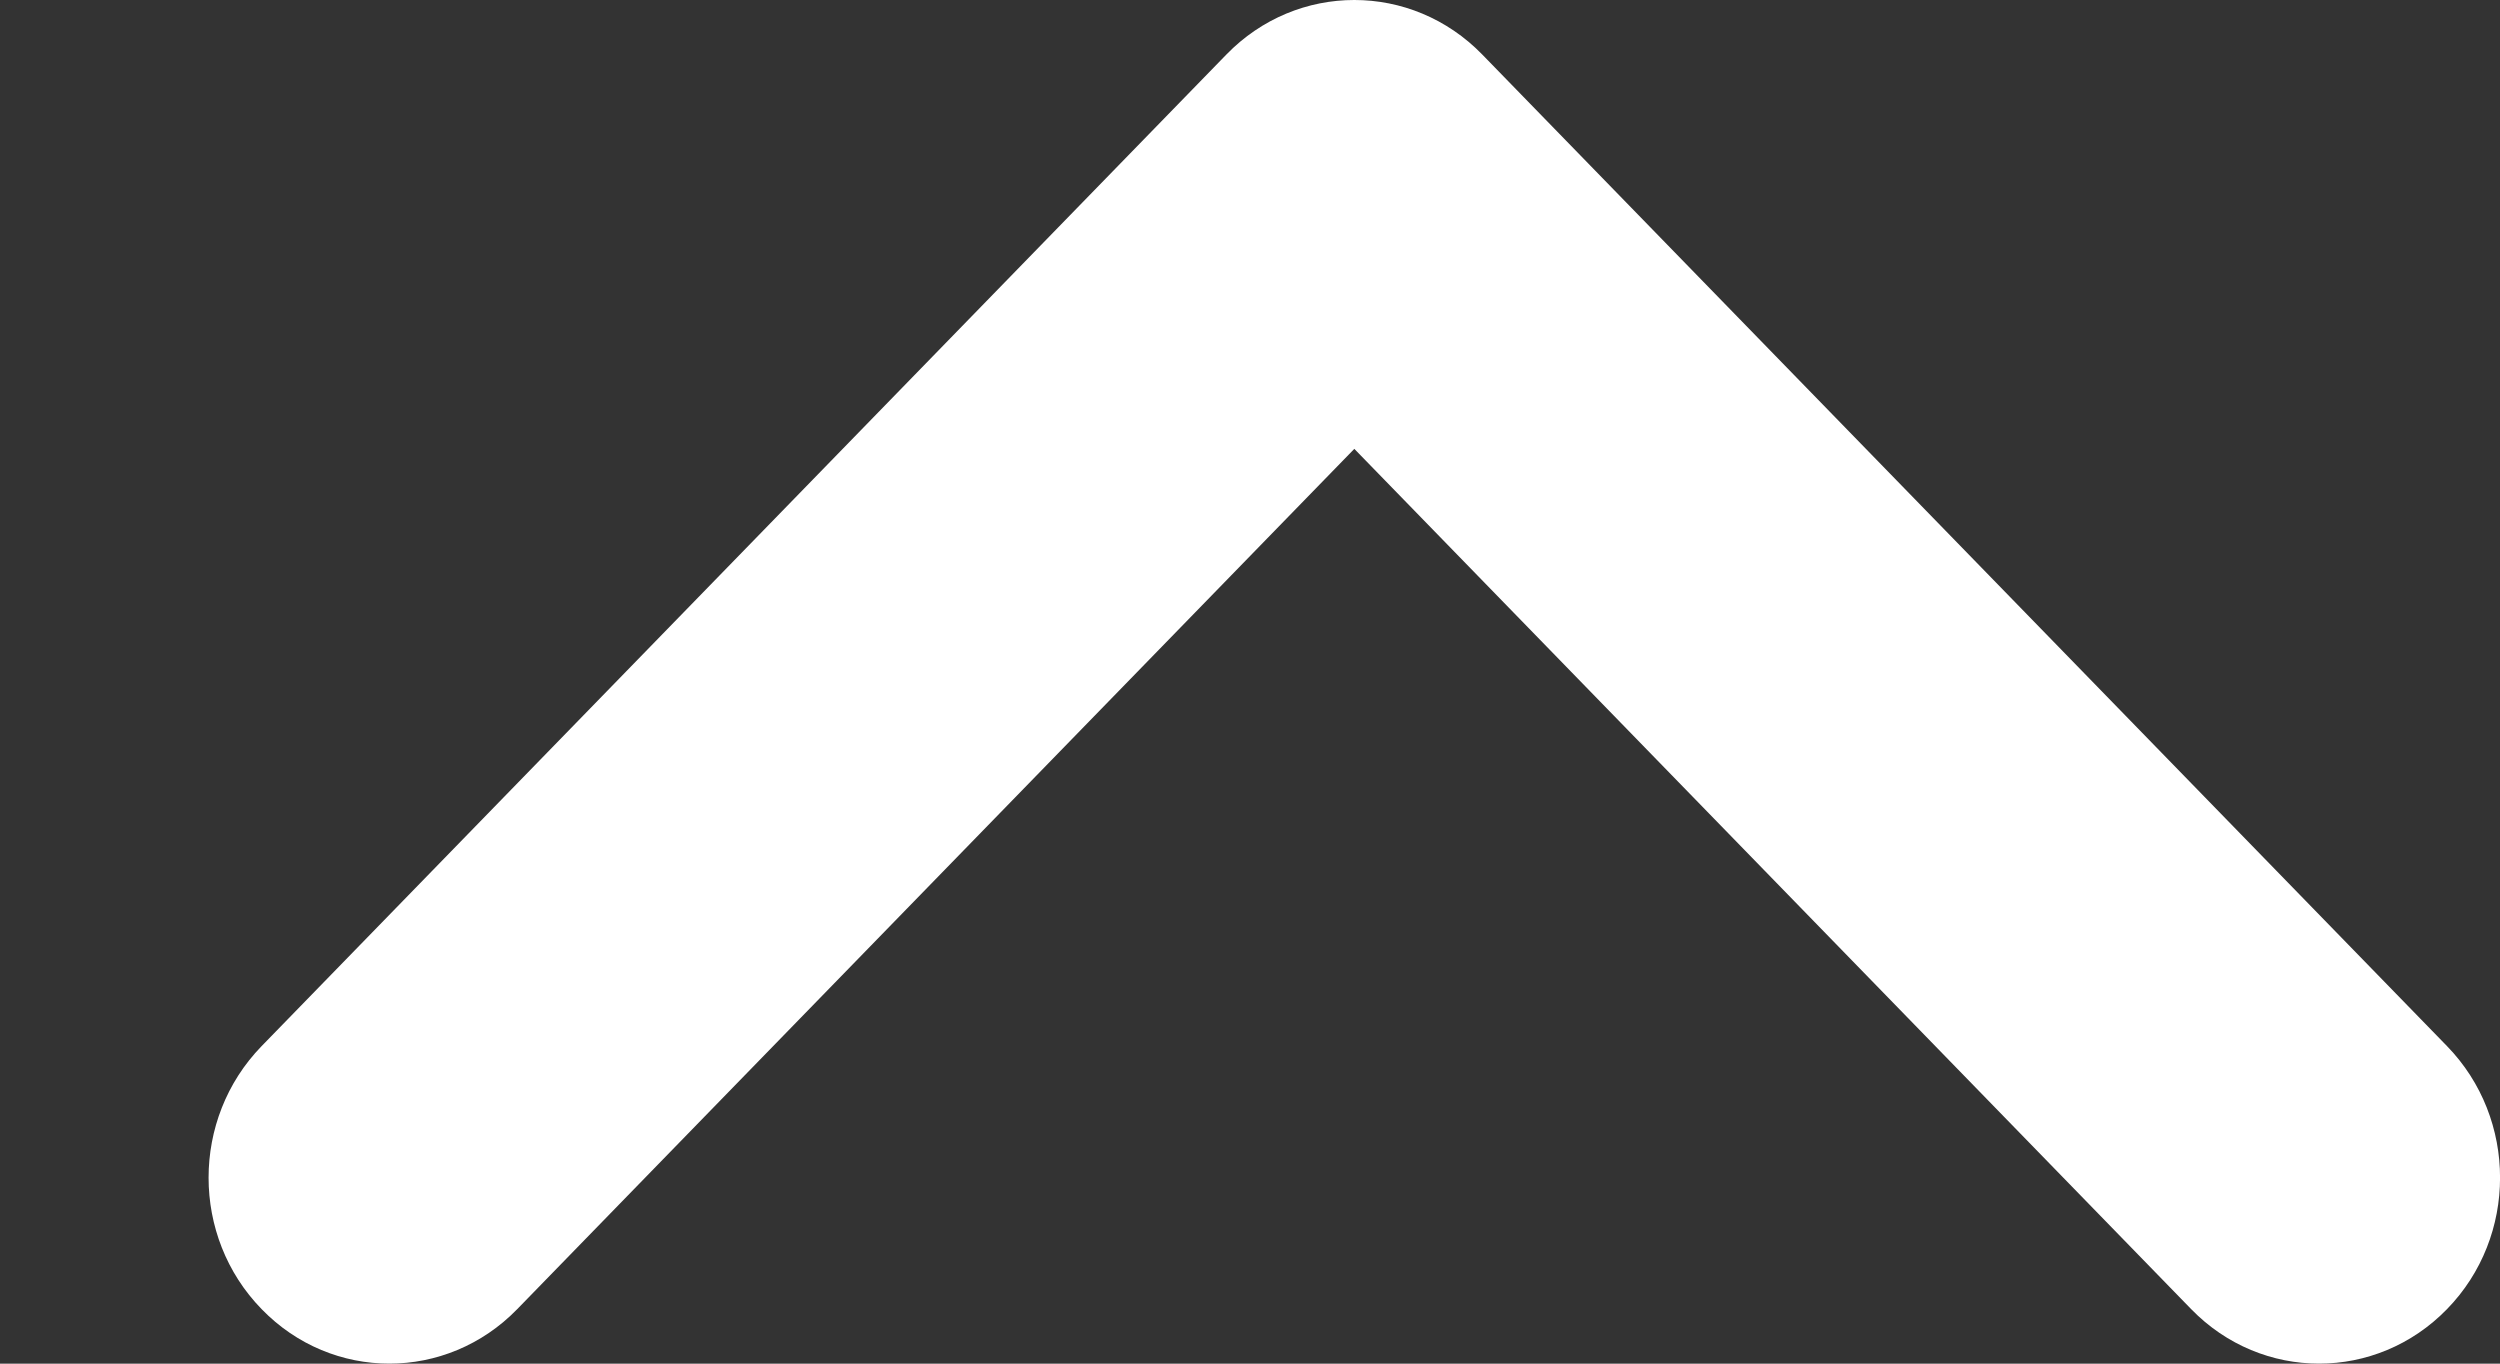 <svg width="11" height="6" viewBox="0 0 11 6" fill="none" xmlns="http://www.w3.org/2000/svg">
<rect x="0" y="0" width="11" height="6" fill="#333333" stroke="none"/>
<path fill-rule="evenodd" clip-rule="evenodd" d="M5.396 0.24L5.959 0.818L6.522 0.24C6.211 -0.08 5.707 -0.08 5.396 0.24ZM5.959 1.975L9.641 5.76C9.952 6.08 10.456 6.08 10.767 5.76C11.078 5.441 11.078 4.923 10.767 4.603L6.522 0.24L5.959 0.818L5.396 0.24L1.151 4.603C0.84 4.923 0.84 5.441 1.151 5.76C1.461 6.08 1.965 6.08 2.276 5.76L5.959 1.975Z" fill="white"/>
</svg>
